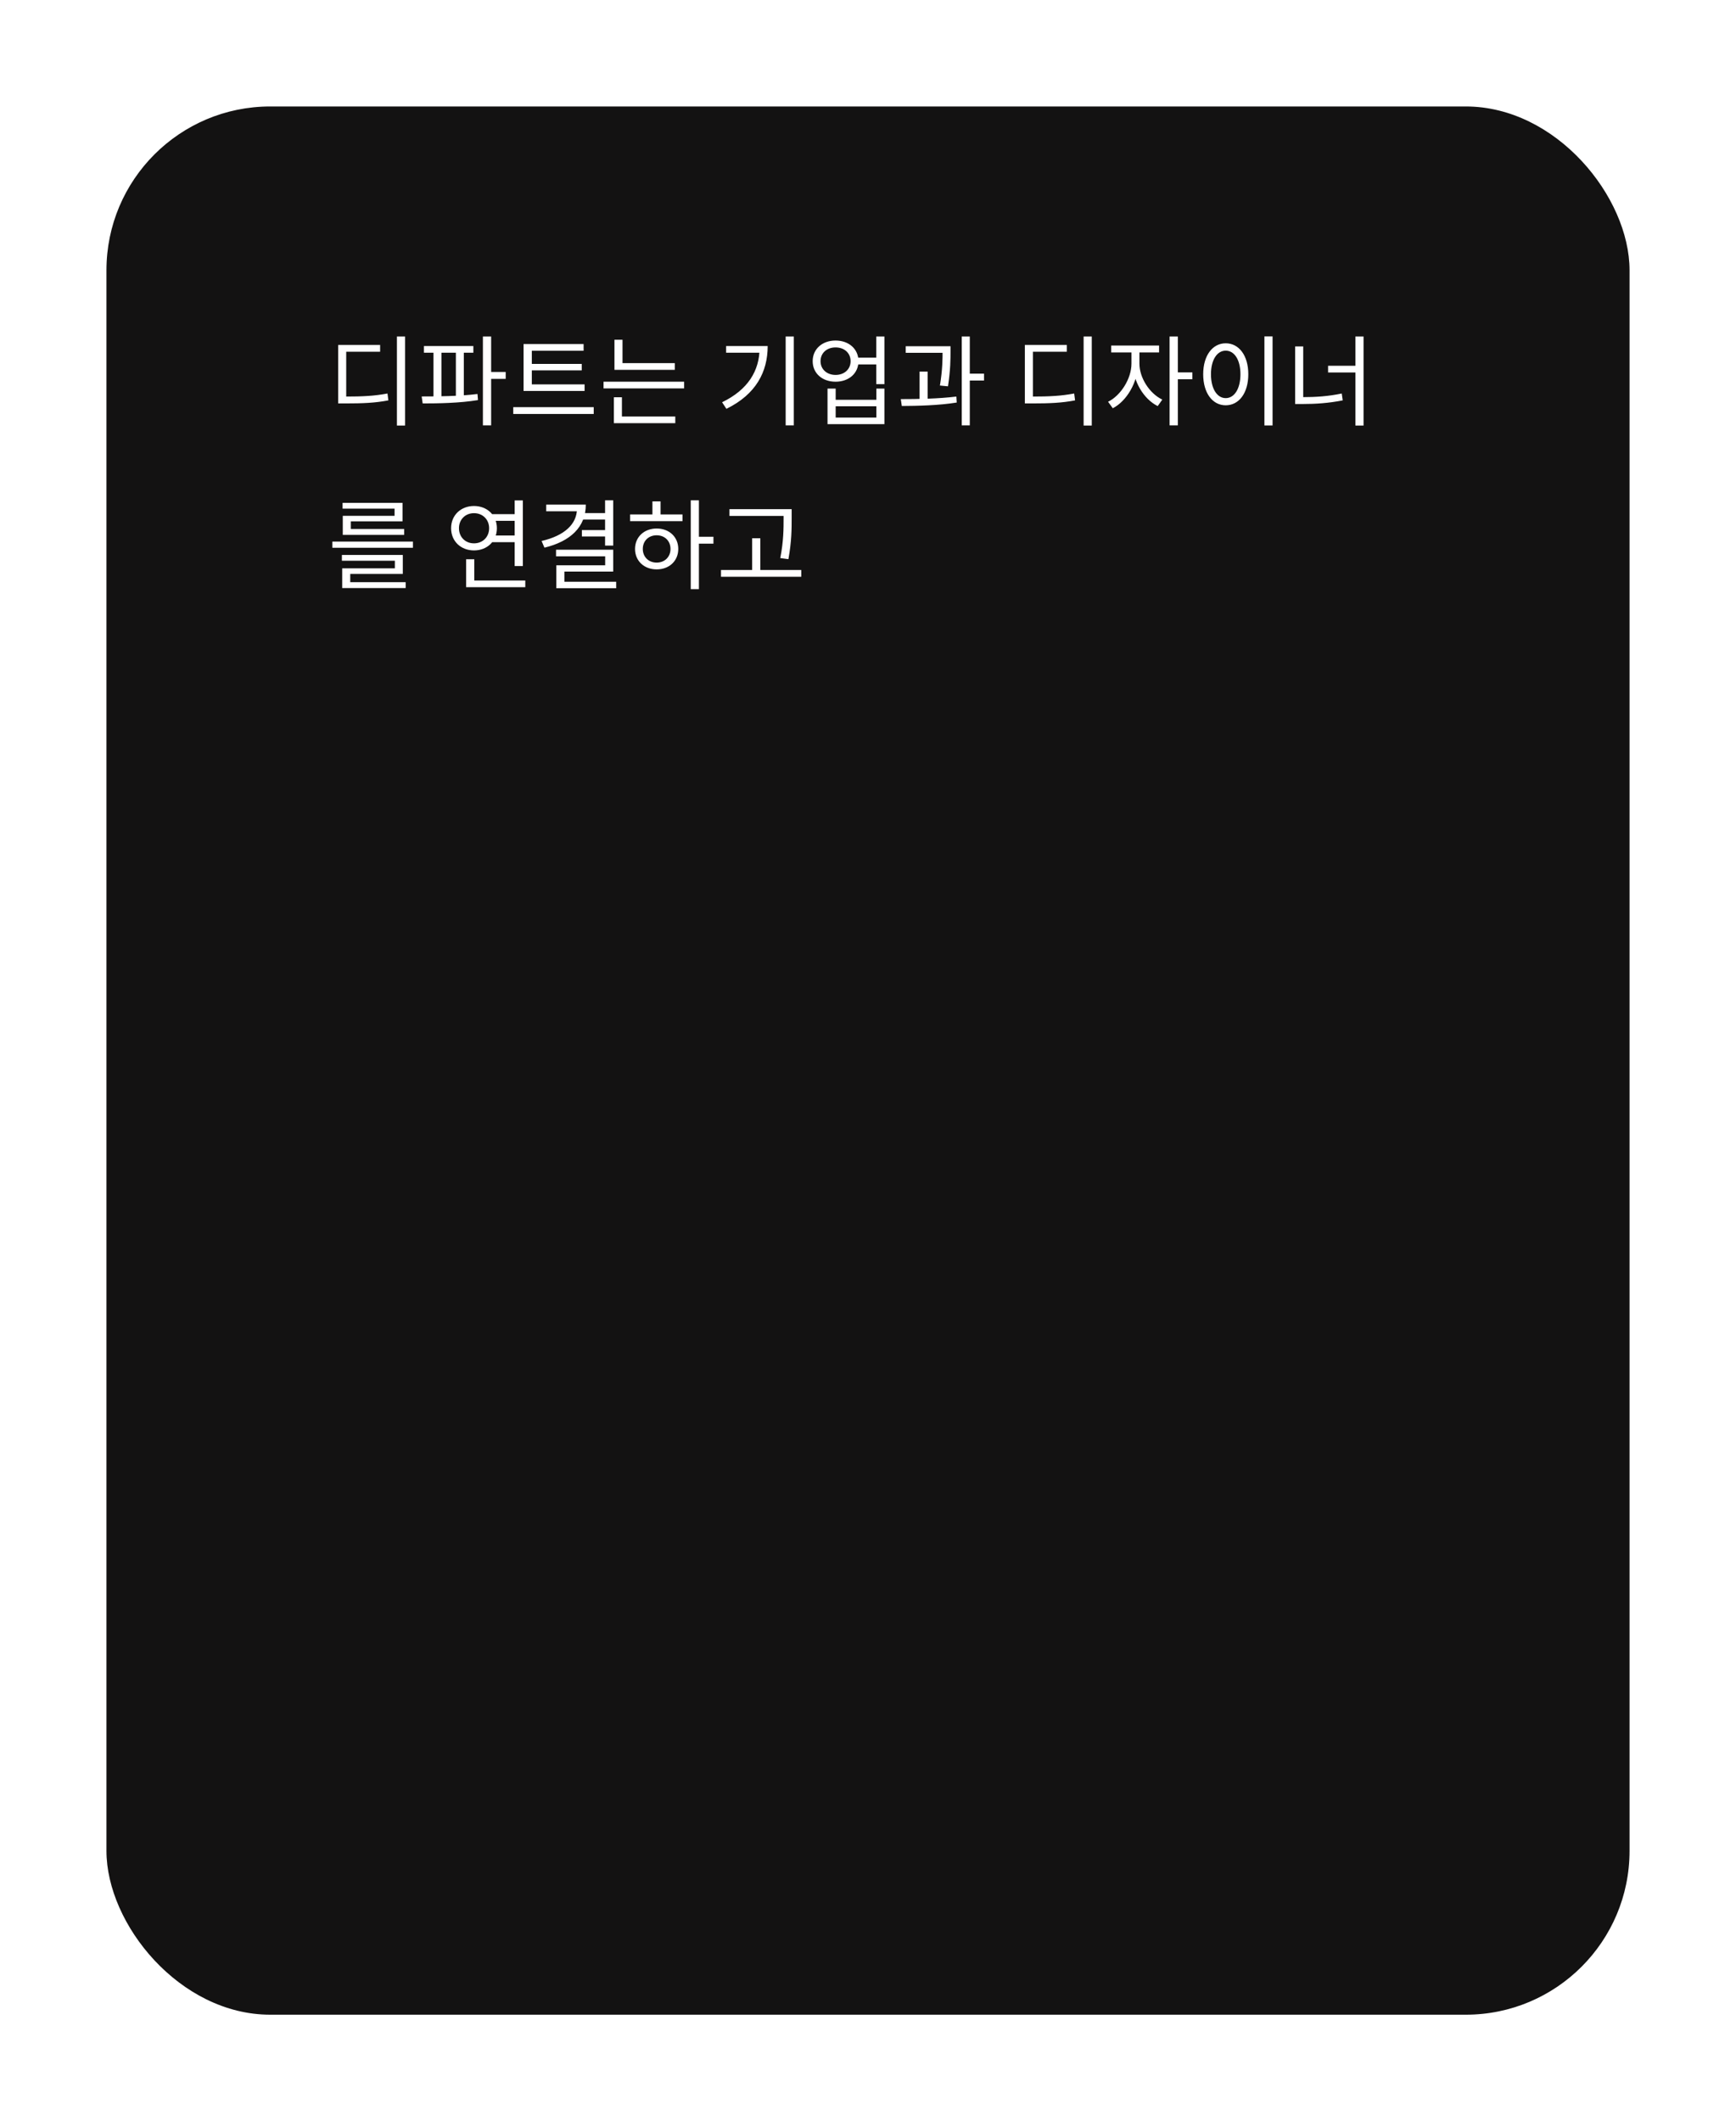 <svg width="212" height="259" viewBox="0 0 212 259" fill="none" xmlns="http://www.w3.org/2000/svg">
<g filter="url(#filter0_d_3239_150)">
<rect x="10" y="8" width="186" height="233" rx="20" fill="#131212"/>
</g>
<path d="M48.472 41.088H49.468V51.96H48.472V41.088ZM41.296 48.42H42.172C44.32 48.42 45.712 48.348 47.32 48.048L47.428 48.888C45.772 49.2 44.356 49.26 42.172 49.26H41.296V48.42ZM41.296 42.12H46.42V42.948H42.28V48.732H41.296V42.12ZM51.771 42.252H57.807V43.068H51.771V42.252ZM51.615 49.26L51.495 48.408C53.451 48.408 56.079 48.384 58.311 48.108L58.371 48.852C56.103 49.224 53.523 49.26 51.615 49.26ZM52.935 42.864H53.907V48.636H52.935V42.864ZM55.671 42.864H56.643V48.636H55.671V42.864ZM58.971 41.088H59.979V51.936H58.971V41.088ZM59.739 45.42H61.755V46.26H59.739V45.42ZM63.938 46.932H71.39V47.736H63.938V46.932ZM62.678 49.716H72.506V50.544H62.678V49.716ZM63.938 42.012H71.27V42.828H64.946V47.184H63.938V42.012ZM64.622 44.436H71.042V45.228H64.622V44.436ZM75.037 44.34H82.405V45.156H75.037V44.34ZM73.705 46.608H83.545V47.424H73.705V46.608ZM75.037 41.484H76.021V44.748H75.037V41.484ZM74.965 50.856H82.465V51.672H74.965V50.856ZM74.965 48.504H75.949V51.072H74.965V48.504ZM95.945 41.088H96.941V51.936H95.945V41.088ZM92.765 42.252H93.749C93.749 45.396 92.333 48.144 88.709 49.92L88.181 49.116C91.313 47.604 92.765 45.3 92.765 42.42V42.252ZM88.673 42.252H93.197V43.068H88.673V42.252ZM104.536 43.668H107.452V44.496H104.536V43.668ZM102.04 41.58C103.66 41.58 104.836 42.612 104.836 44.1C104.836 45.588 103.66 46.608 102.04 46.608C100.42 46.608 99.244 45.588 99.244 44.1C99.244 42.612 100.42 41.58 102.04 41.58ZM102.04 42.42C100.972 42.42 100.204 43.104 100.204 44.1C100.204 45.084 100.972 45.78 102.04 45.78C103.108 45.78 103.876 45.084 103.876 44.1C103.876 43.104 103.108 42.42 102.04 42.42ZM107.008 41.088H108.004V46.908H107.008V41.088ZM101.056 47.448H102.052V48.816H107.02V47.448H108.004V51.792H101.056V47.448ZM102.052 49.608V50.988H107.02V49.608H102.052ZM110.607 42.276H115.515V43.08H110.607V42.276ZM112.299 45.372H113.283V49.044H112.299V45.372ZM115.107 42.276H116.079V42.852C116.079 43.74 116.079 45.156 115.767 47.172L114.783 47.076C115.107 45.12 115.107 43.728 115.107 42.852V42.276ZM117.447 41.088H118.431V51.936H117.447V41.088ZM118.167 45.624H120.171V46.464H118.167V45.624ZM110.127 49.572L110.007 48.732C111.975 48.732 114.591 48.696 116.787 48.42L116.835 49.152C114.591 49.512 112.047 49.56 110.127 49.572ZM132.331 41.088H133.327V51.96H132.331V41.088ZM125.155 48.42H126.031C128.179 48.42 129.571 48.348 131.179 48.048L131.287 48.888C129.631 49.2 128.215 49.26 126.031 49.26H125.155V48.42ZM125.155 42.12H130.279V42.948H126.139V48.732H125.155V42.12ZM138.174 42.636H138.966V44.4C138.966 46.656 137.586 48.984 135.894 49.848L135.318 49.056C136.866 48.3 138.174 46.236 138.174 44.4V42.636ZM138.354 42.636H139.146V44.4C139.146 46.116 140.37 48.048 141.942 48.792L141.378 49.584C139.662 48.732 138.354 46.548 138.354 44.4V42.636ZM135.702 42.192H141.546V43.032H135.702V42.192ZM142.83 41.088H143.838V51.936H142.83V41.088ZM143.598 45.468H145.614V46.308H143.598V45.468ZM154.41 41.076H155.406V51.948H154.41V41.076ZM149.682 41.916C151.29 41.916 152.442 43.392 152.442 45.696C152.442 48.012 151.29 49.488 149.682 49.488C148.086 49.488 146.934 48.012 146.934 45.696C146.934 43.392 148.086 41.916 149.682 41.916ZM149.682 42.816C148.626 42.816 147.882 43.944 147.882 45.696C147.882 47.46 148.626 48.612 149.682 48.612C150.75 48.612 151.482 47.46 151.482 45.696C151.482 43.944 150.75 42.816 149.682 42.816ZM165.521 41.088H166.517V51.96H165.521V41.088ZM162.185 44.664H165.845V45.48H162.185V44.664ZM158.165 42.3H159.149V49.02H158.165V42.3ZM158.165 48.492H159.005C160.685 48.492 162.185 48.396 163.853 48.048L163.973 48.888C162.245 49.224 160.721 49.332 159.005 49.332H158.165V48.492ZM40.588 66.128H50.428V66.884H40.588V66.128ZM41.752 67.76H49.192V70.076H42.772V71.348H41.788V69.392H48.22V68.468H41.752V67.76ZM41.788 71.084H49.54V71.804H41.788V71.084ZM41.836 61.4H49.156V63.656H42.844V64.832H41.86V62.984H48.184V62.108H41.836V61.4ZM41.86 64.592H49.36V65.312H41.86V64.592ZM59.948 62.78H63.212V63.596H59.948V62.78ZM59.948 65.384H63.212V66.2H59.948V65.384ZM62.852 61.1H63.848V69.116H62.852V61.1ZM56.924 70.88H64.148V71.696H56.924V70.88ZM56.924 68.288H57.92V71.24H56.924V68.288ZM57.884 61.784C59.48 61.784 60.68 62.9 60.68 64.496C60.68 66.092 59.48 67.208 57.884 67.208C56.288 67.208 55.088 66.092 55.088 64.496C55.088 62.9 56.288 61.784 57.884 61.784ZM57.884 62.66C56.828 62.66 56.048 63.428 56.048 64.496C56.048 65.576 56.828 66.344 57.884 66.344C58.94 66.344 59.732 65.576 59.732 64.496C59.732 63.428 58.94 62.66 57.884 62.66ZM73.891 61.088H74.887V66.62H73.891V61.088ZM70.459 61.616H71.539C71.539 64.352 69.655 66.104 66.487 66.872L66.139 66.056C68.947 65.408 70.459 63.98 70.459 62.108V61.616ZM66.703 61.616H70.915V62.432H66.703V61.616ZM71.155 62.648H74.059V63.44H71.155V62.648ZM71.059 64.724H73.999V65.504H71.059V64.724ZM67.903 67.124H74.887V69.788H68.923V71.516H67.939V69.02H73.903V67.928H67.903V67.124ZM67.939 71.036H75.247V71.828H67.939V71.036ZM84.354 61.088H85.35V71.936H84.354V61.088ZM85.11 65.54H87.126V66.38H85.11V65.54ZM76.95 62.816H83.346V63.632H76.95V62.816ZM80.19 64.532C81.726 64.532 82.83 65.564 82.83 67.028C82.83 68.492 81.726 69.524 80.19 69.524C78.666 69.524 77.55 68.492 77.55 67.028C77.55 65.564 78.666 64.532 80.19 64.532ZM80.19 65.36C79.206 65.36 78.498 66.044 78.498 67.028C78.498 68 79.206 68.696 80.19 68.696C81.174 68.696 81.882 68 81.882 67.028C81.882 66.044 81.174 65.36 80.19 65.36ZM79.674 61.22H80.67V63.188H79.674V61.22ZM89.081 62.168H96.065V62.996H89.081V62.168ZM88.049 69.596H97.853V70.424H88.049V69.596ZM91.853 65.72H92.849V70.004H91.853V65.72ZM95.693 62.168H96.677V63.248C96.677 64.592 96.677 66.08 96.281 68.276L95.285 68.144C95.693 66.068 95.693 64.544 95.693 63.248V62.168Z" fill="white"/>
<defs>
<filter id="filter0_d_3239_150" x="0" y="0" width="212" height="259" filterUnits="userSpaceOnUse" color-interpolation-filters="sRGB">
<feFlood flood-opacity="0" result="BackgroundImageFix"/>
<feColorMatrix in="SourceAlpha" type="matrix" values="0 0 0 0 0 0 0 0 0 0 0 0 0 0 0 0 0 0 127 0" result="hardAlpha"/>
<feMorphology radius="3" operator="dilate" in="SourceAlpha" result="effect1_dropShadow_3239_150"/>
<feOffset dx="3" dy="5"/>
<feGaussianBlur stdDeviation="5"/>
<feComposite in2="hardAlpha" operator="out"/>
<feColorMatrix type="matrix" values="0 0 0 0 0 0 0 0 0 0 0 0 0 0 0 0 0 0 0.25 0"/>
<feBlend mode="normal" in2="BackgroundImageFix" result="effect1_dropShadow_3239_150"/>
<feBlend mode="normal" in="SourceGraphic" in2="effect1_dropShadow_3239_150" result="shape"/>
</filter>
</defs>
</svg>
